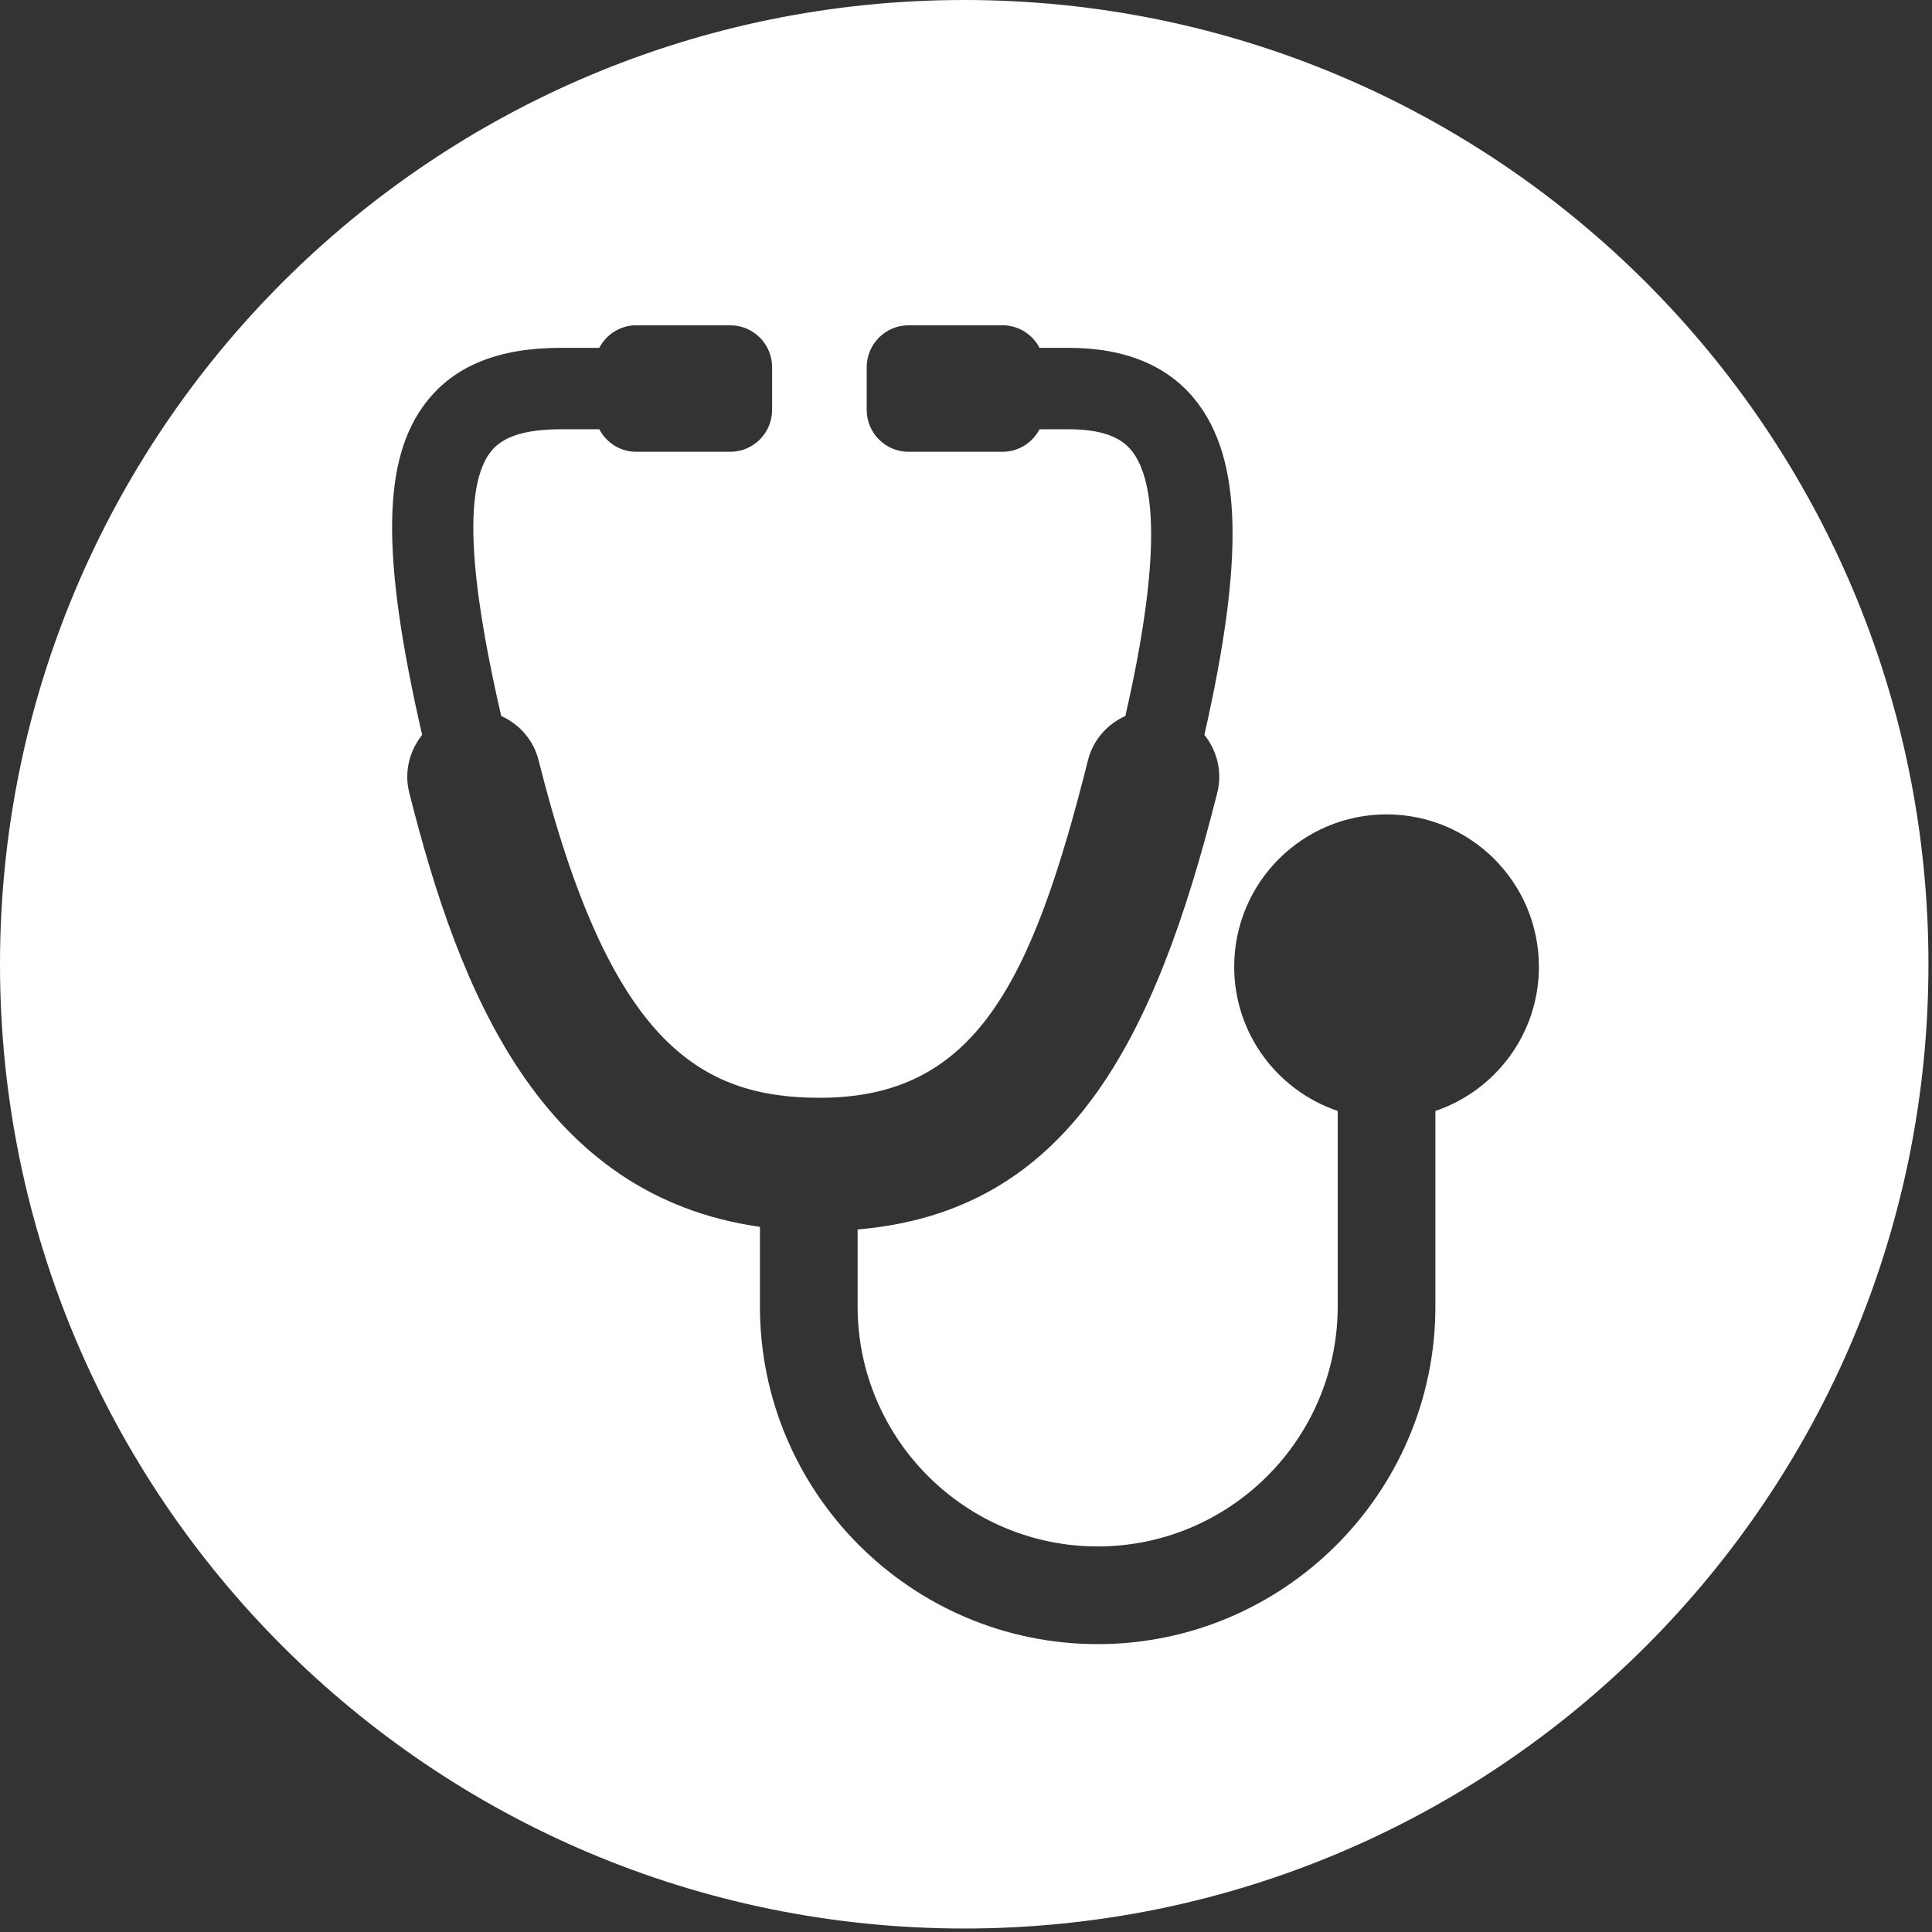 <?xml version="1.0" encoding="UTF-8" standalone="no"?> <svg xmlns="http://www.w3.org/2000/svg" xmlns:xlink="http://www.w3.org/1999/xlink" xmlns:serif="http://www.serif.com/" width="104px" height="104px" viewBox="0 0 320 320" version="1.1" xml:space="preserve" style="fill-rule:evenodd;clip-rule:evenodd;stroke-linejoin:round;stroke-miterlimit:2;"><rect x="0" y="0" width="320" height="320" fill="#333333" stroke="none"/><g id="Layer-1" serif:id="Layer 1"><path d="M254.891,160.122c-0,-13.938 -11.297,-25.234 -25.232,-25.234c-13.94,-0 -25.237,11.296 -25.237,25.234c-0,11.103 7.181,20.512 17.144,23.887l-0,32.369c-0,21.925 -17.835,39.76 -39.76,39.76c-21.925,-0 -39.759,-17.835 -39.759,-39.76l-0,-12.74c34.909,-2.96 49.228,-31.138 59.572,-72.338c0.875,-3.487 -0.047,-6.981 -2.135,-9.584c6.644,-29.285 6.188,-45.603 -1.331,-55.247c-4.584,-5.875 -11.712,-8.856 -21.187,-8.856l-4.785,-0c-1.159,-2.21 -3.453,-3.735 -6.125,-3.735l-15.559,0c-3.835,0 -6.944,3.106 -6.944,6.944l0,7.066c0,3.834 3.109,6.943 6.944,6.943l15.559,0c2.672,0 4.963,-1.525 6.125,-3.734l4.785,-0c6.896,-0 9.328,2.091 10.553,3.666c6.056,7.762 2.053,29.94 -1.122,43.825c-2.966,1.34 -5.341,3.931 -6.194,7.334c-9.312,37.078 -18.734,55.906 -44.409,55.906c-20.097,0 -34.897,-9.353 -46.588,-55.906c-0.853,-3.403 -3.222,-5.994 -6.19,-7.334c-3.947,-17.129 -7.16,-36.807 -1.769,-43.716c1.262,-1.622 3.85,-3.775 11.656,-3.775l6.356,-0c1.163,2.209 3.453,3.734 6.122,3.734l15.563,0c3.834,0 6.94,-3.109 6.94,-6.943l0,-7.066c0,-3.838 -3.106,-6.944 -6.94,-6.944l-15.563,0c-2.672,0 -4.962,1.525 -6.125,3.735l-6.353,-0c-10.294,-0 -17.581,2.934 -22.287,8.968c-7.304,9.363 -7.575,25.182 -0.697,55.147c-2.085,2.6 -3.007,6.088 -2.132,9.572c8.3,33.044 21.794,66.744 58.082,71.906l-0,13.172c-0,30.847 25.093,55.941 55.937,55.941c30.844,-0 55.941,-25.094 55.941,-55.941l-0,-32.369c9.962,-3.375 17.144,-12.784 17.144,-23.887m64.521,-0.409c0,88.2 -71.5,159.709 -159.706,159.709c-88.206,-0 -159.706,-71.509 -159.706,-159.709c0,-88.204 71.5,-159.713 159.706,-159.713c88.206,0 159.707,71.509 159.707,159.713" style="fill:#fff;fill-rule:nonzero;"></path></g></svg> 